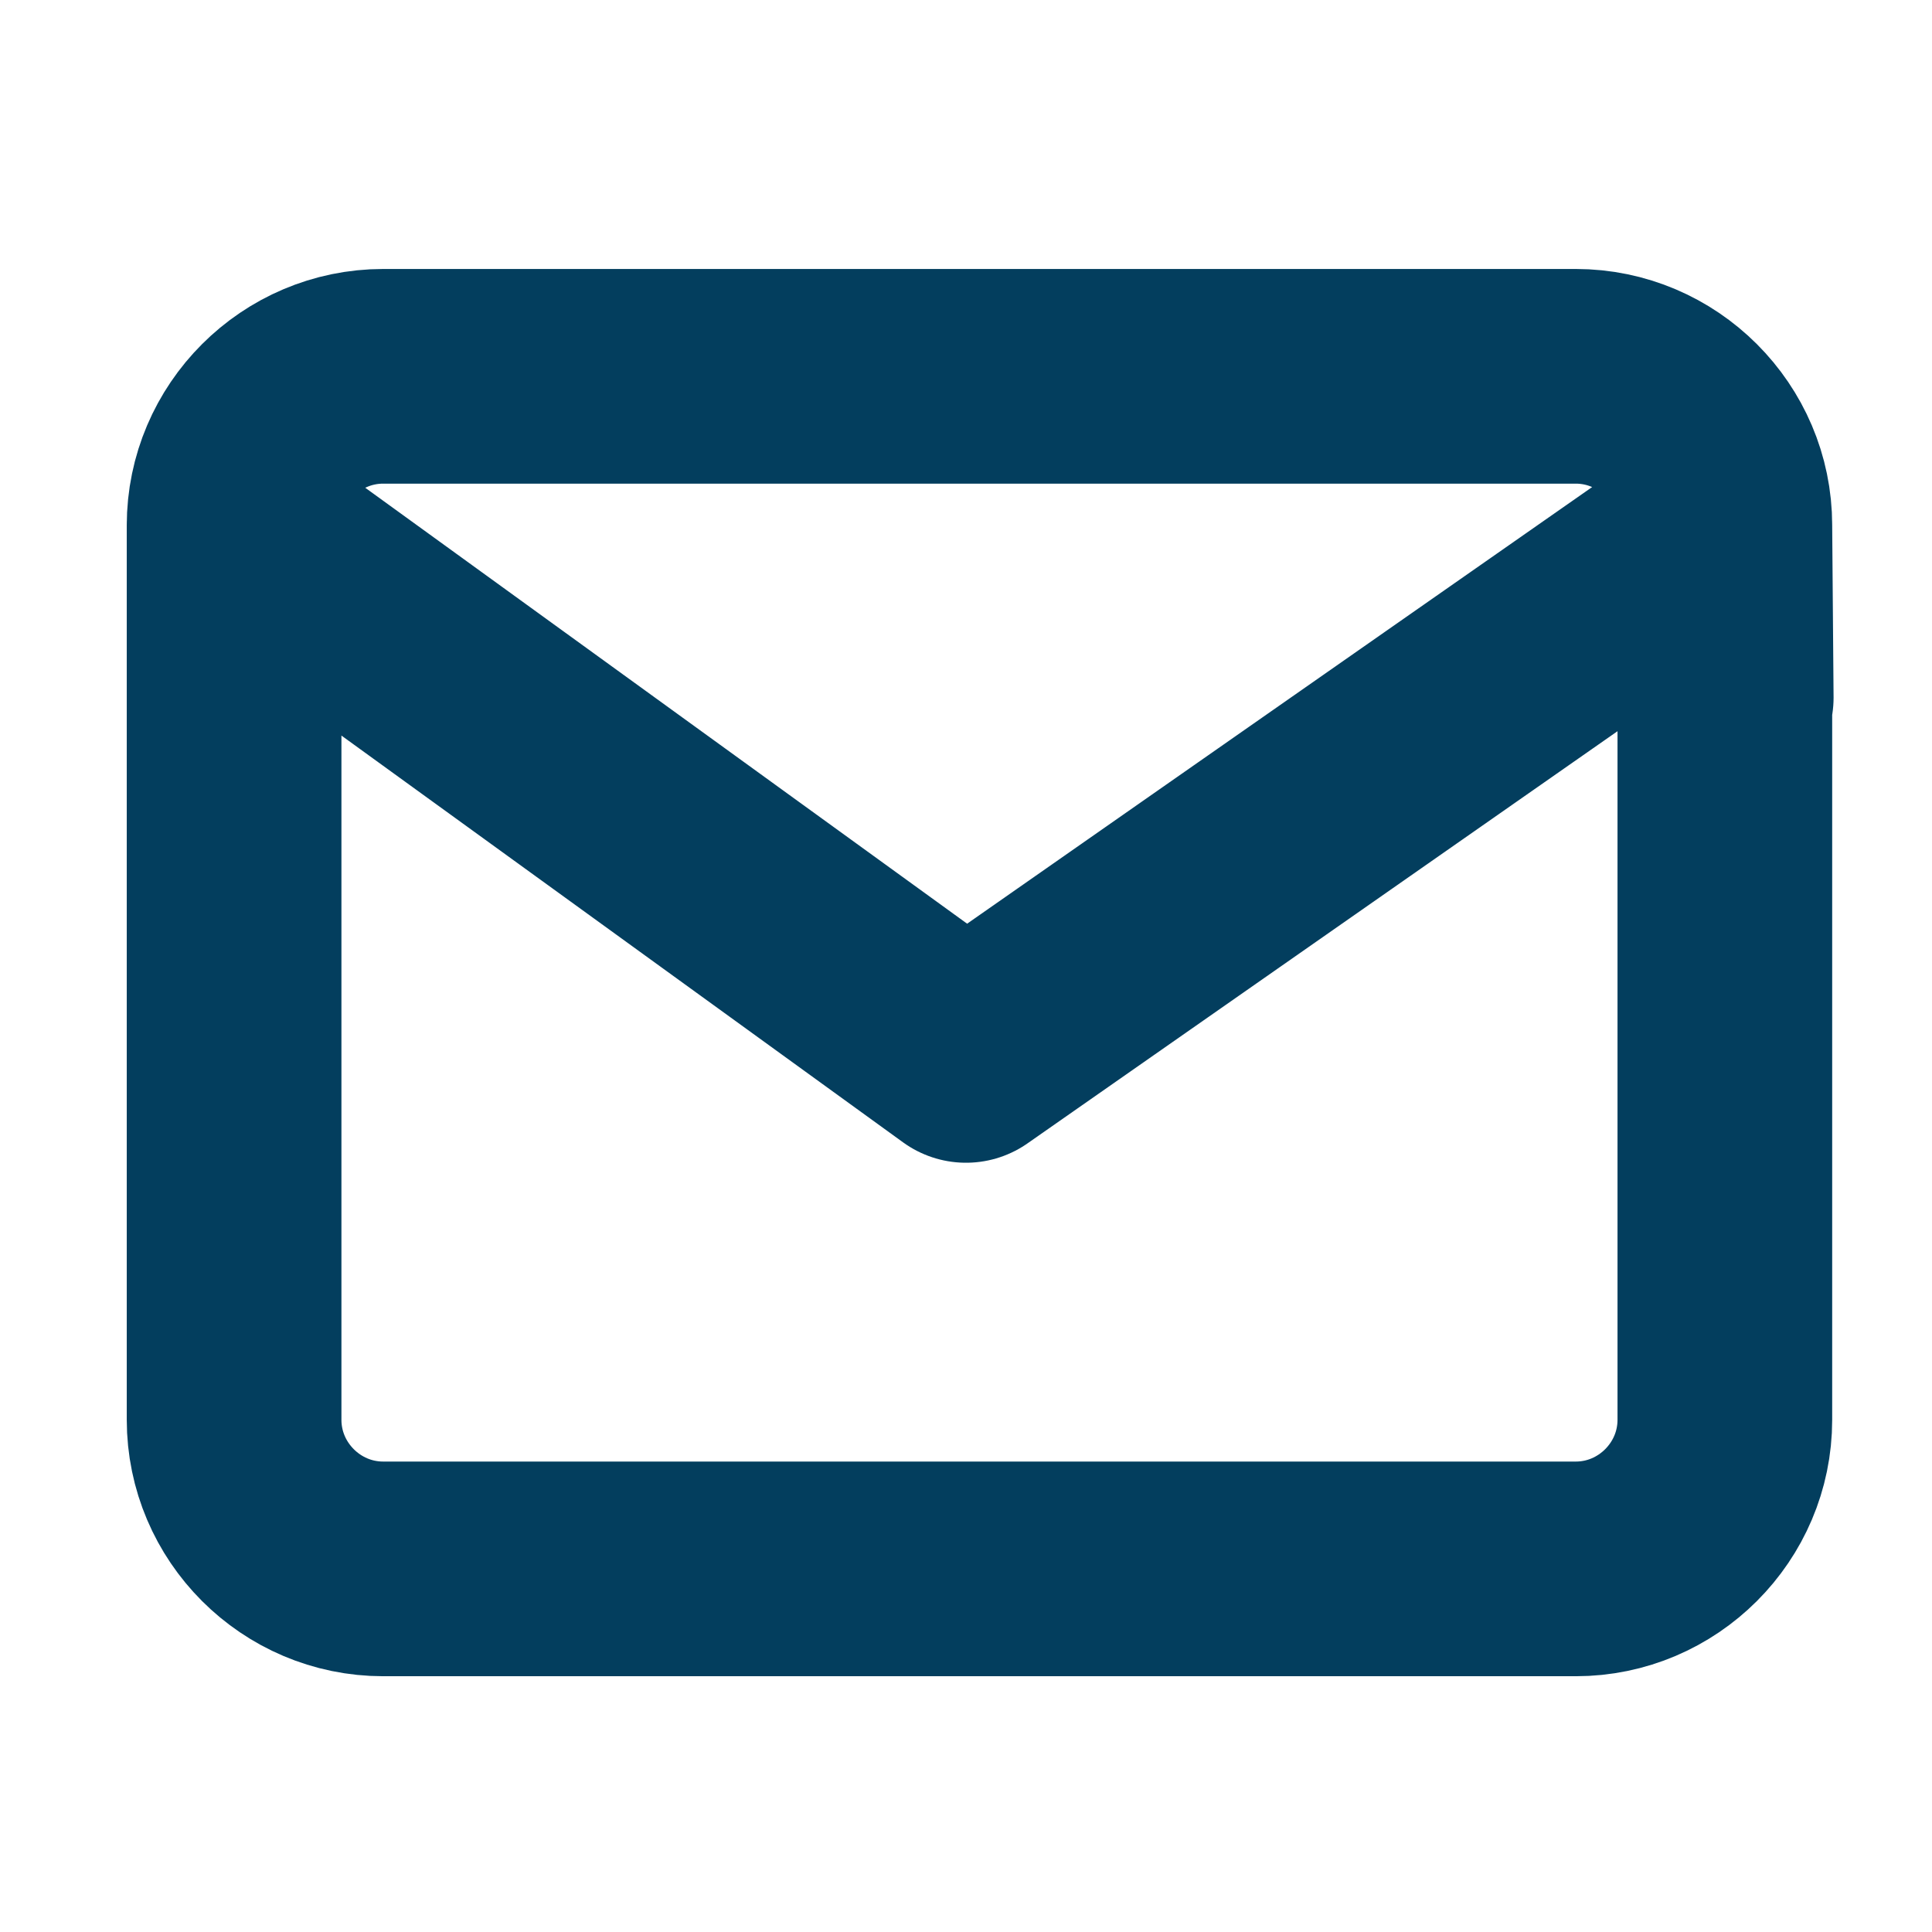 <svg width="18" height="18" viewBox="0 0 18 18" fill="none" xmlns="http://www.w3.org/2000/svg">
<g clip-path="url(#clip0_2447_2194)">
<path d="M16.07 4.894C16.07 4.131 15.445 3.506 14.681 3.506H3.57C2.806 3.506 2.181 4.131 2.181 4.894M16.07 4.894V13.228C16.07 13.992 15.445 14.617 14.681 14.617H3.57C2.806 14.617 2.181 13.992 2.181 13.228V4.894M16.07 4.894L16.083 6.5M16.07 4.894L9 9.833L2.181 4.894" stroke="#033E5E" stroke-width="2" stroke-linecap="round" stroke-linejoin="round"/>
</g>
<defs>
<clipPath id="clip0_2447_2194">
<rect width="16.667" height="16.667" fill="white" transform="translate(0.667 0.667)"/>
</clipPath>
</defs>
</svg>
